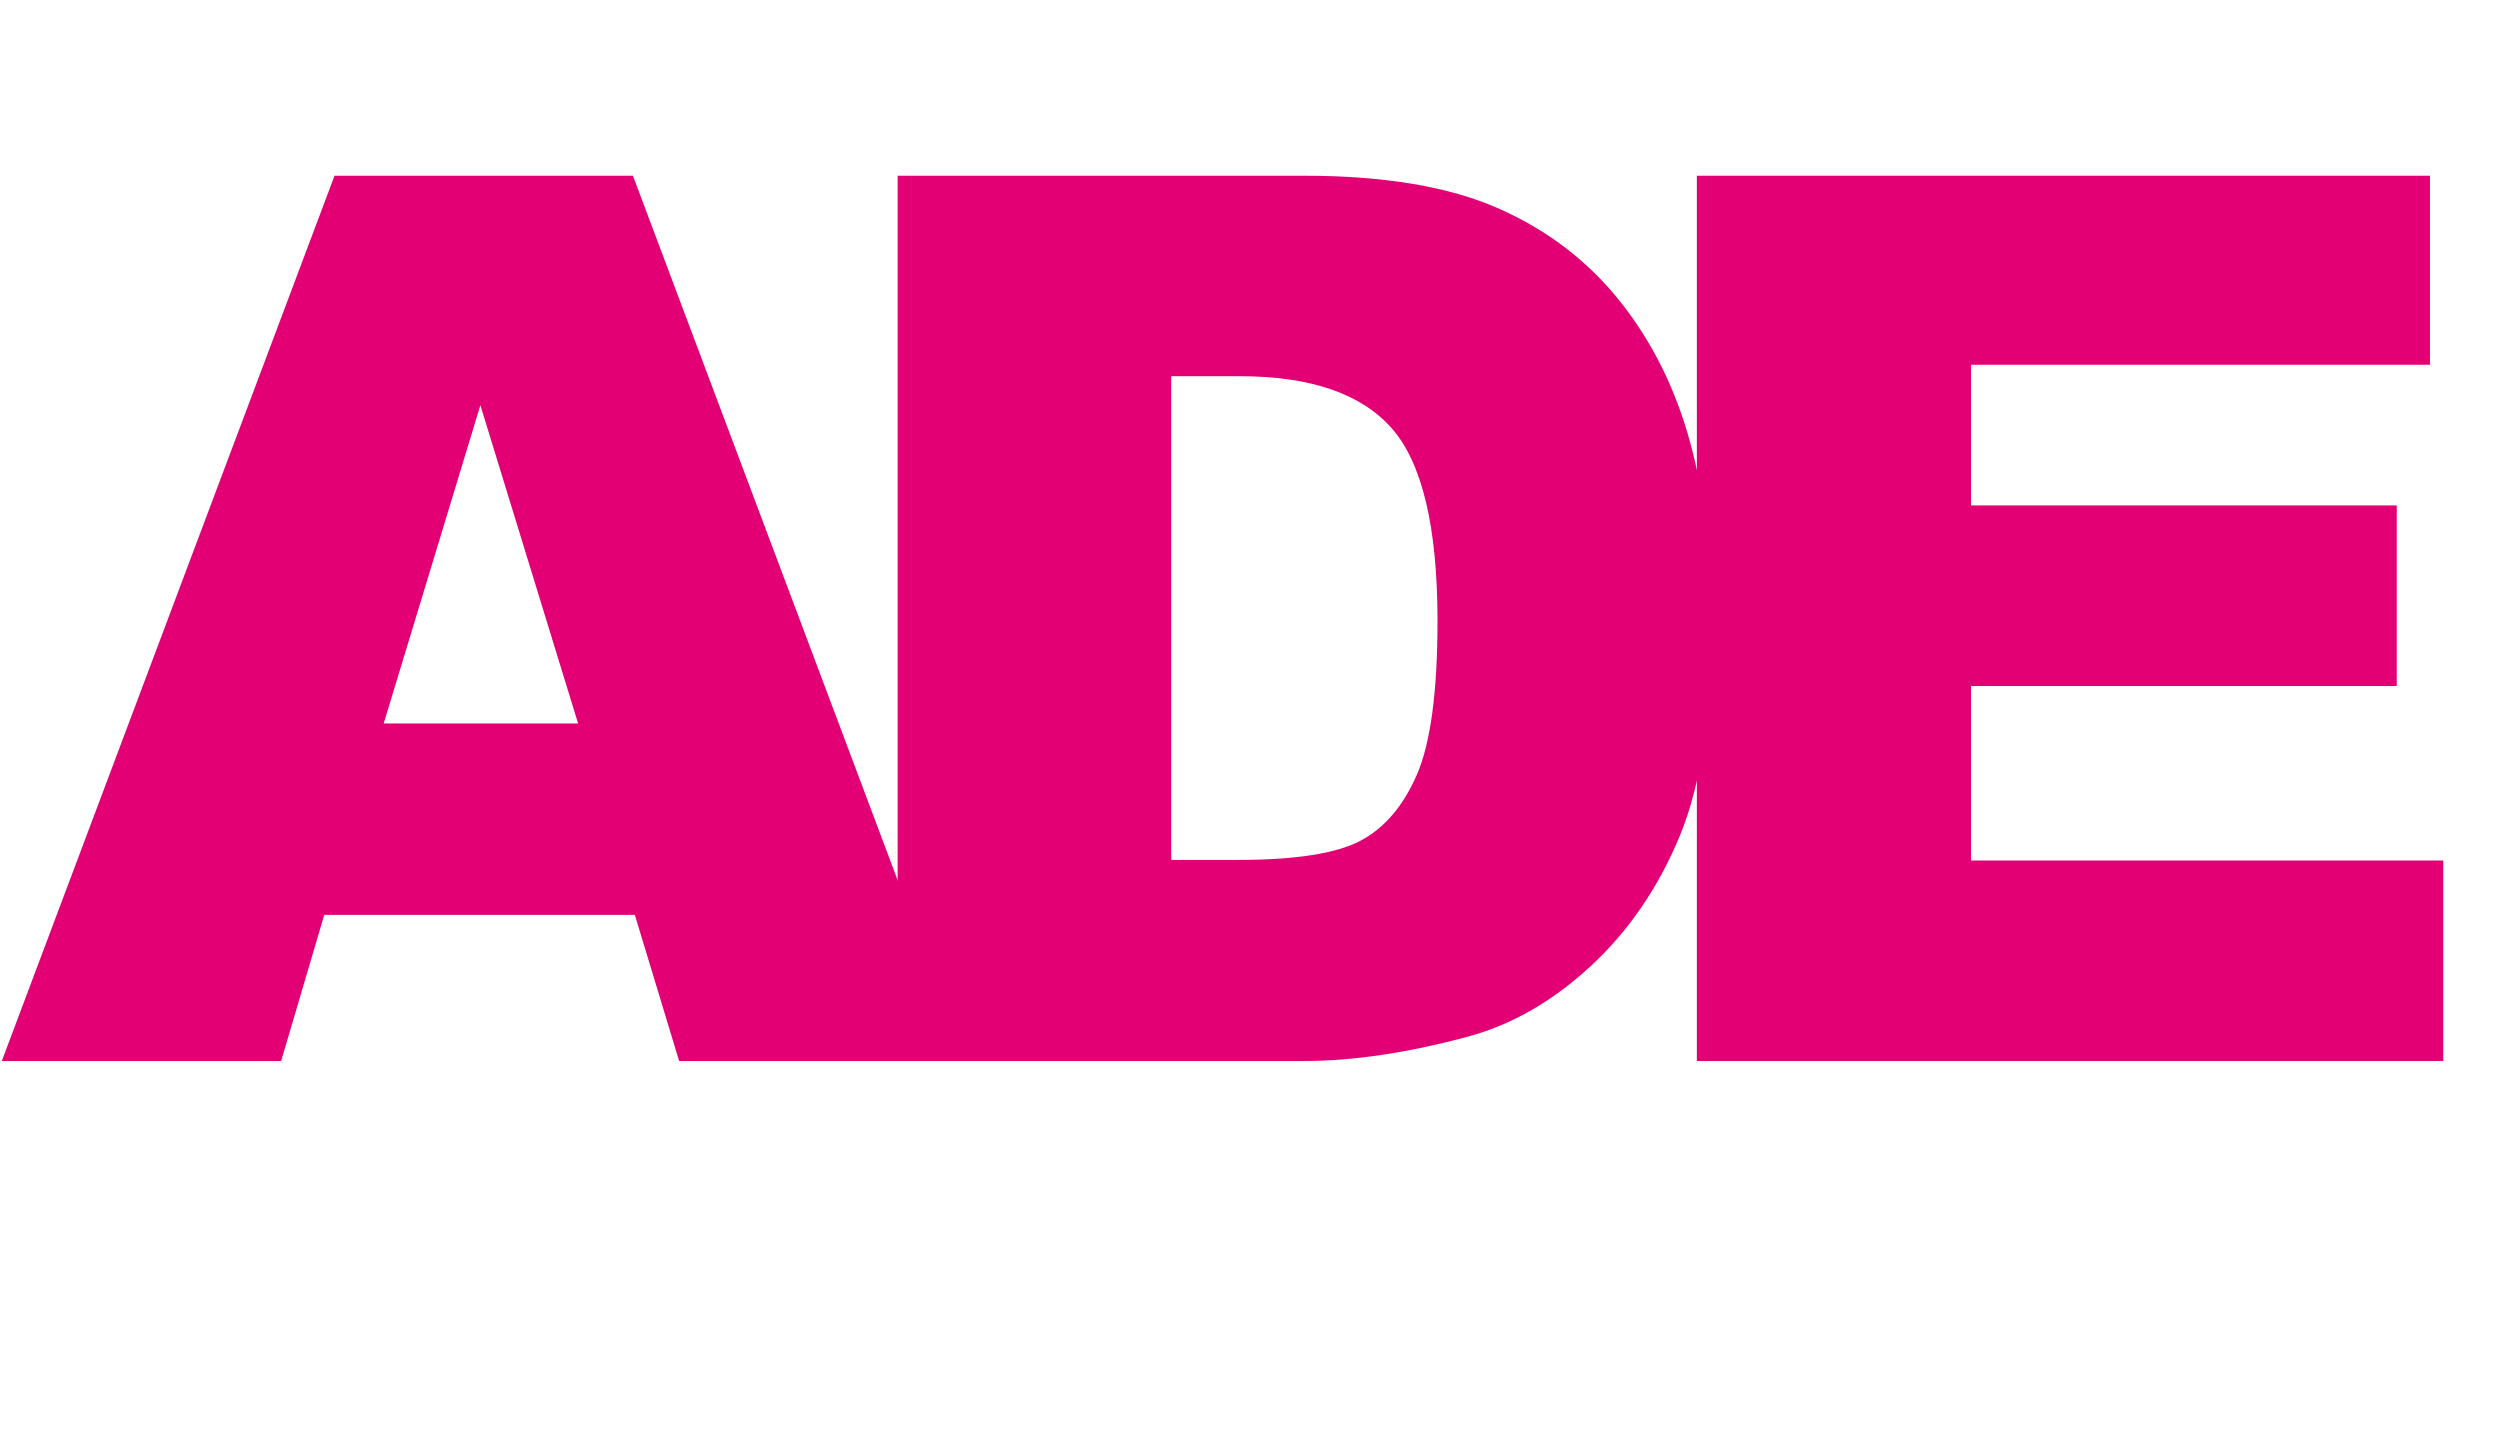 <?xml version="1.0" encoding="utf-8"?>
<!-- Generator: Adobe Illustrator 16.0.3, SVG Export Plug-In . SVG Version: 6.00 Build 0)  -->
<!DOCTYPE svg PUBLIC "-//W3C//DTD SVG 1.1//EN" "http://www.w3.org/Graphics/SVG/1.1/DTD/svg11.dtd">
<svg version="1.1" id="Warstwa_1" xmlns="http://www.w3.org/2000/svg" xmlns:xlink="http://www.w3.org/1999/xlink" x="0px" y="0px"
	 width="265.726px" height="153.081px" viewBox="0 0 265.726 153.081" style="enable-background:new 0 0 265.726 153.081;"
	 xml:space="preserve">
<style type="text/css">
<![CDATA[
	.st0{fill:#E20074;}
]]>
</style>
<g>
	<path class="st0" d="M67.477,97.24h-33.01l-4.586,15.533H0.192l35.366-94.095h31.715l35.358,94.095H72.184L67.477,97.24z
		 M61.445,76.894L51.059,43.068L40.782,76.894H61.445z"/>
</g>
<g>
	<path class="st0" d="M95.411,18.678h43.196c8.516,0,15.395,1.155,20.637,3.466c5.24,2.311,9.574,5.627,12.998,9.949
		c3.422,4.322,5.904,9.35,7.445,15.083c1.539,5.734,2.311,11.81,2.311,18.229c0,10.056-1.146,17.854-3.434,23.396
		c-2.291,5.542-5.467,10.185-9.533,13.928c-4.064,3.745-8.43,6.237-13.094,7.478c-6.375,1.712-12.152,2.567-17.33,2.567H95.411
		V18.678z M124.487,39.987v51.412h7.125c6.075,0,10.397-0.674,12.966-2.022c2.566-1.348,4.578-3.701,6.033-7.061
		c1.453-3.358,2.182-8.803,2.182-16.335c0-9.97-1.627-16.794-4.877-20.475c-3.254-3.679-8.645-5.52-16.175-5.52H124.487z"/>
</g>
<g>
	<path class="st0" d="M180.36,18.678h77.921v20.09H209.5v14.955h45.251v19.191H209.5v18.549h50.193v21.31H180.36V18.678z"/>
</g>
</svg>

